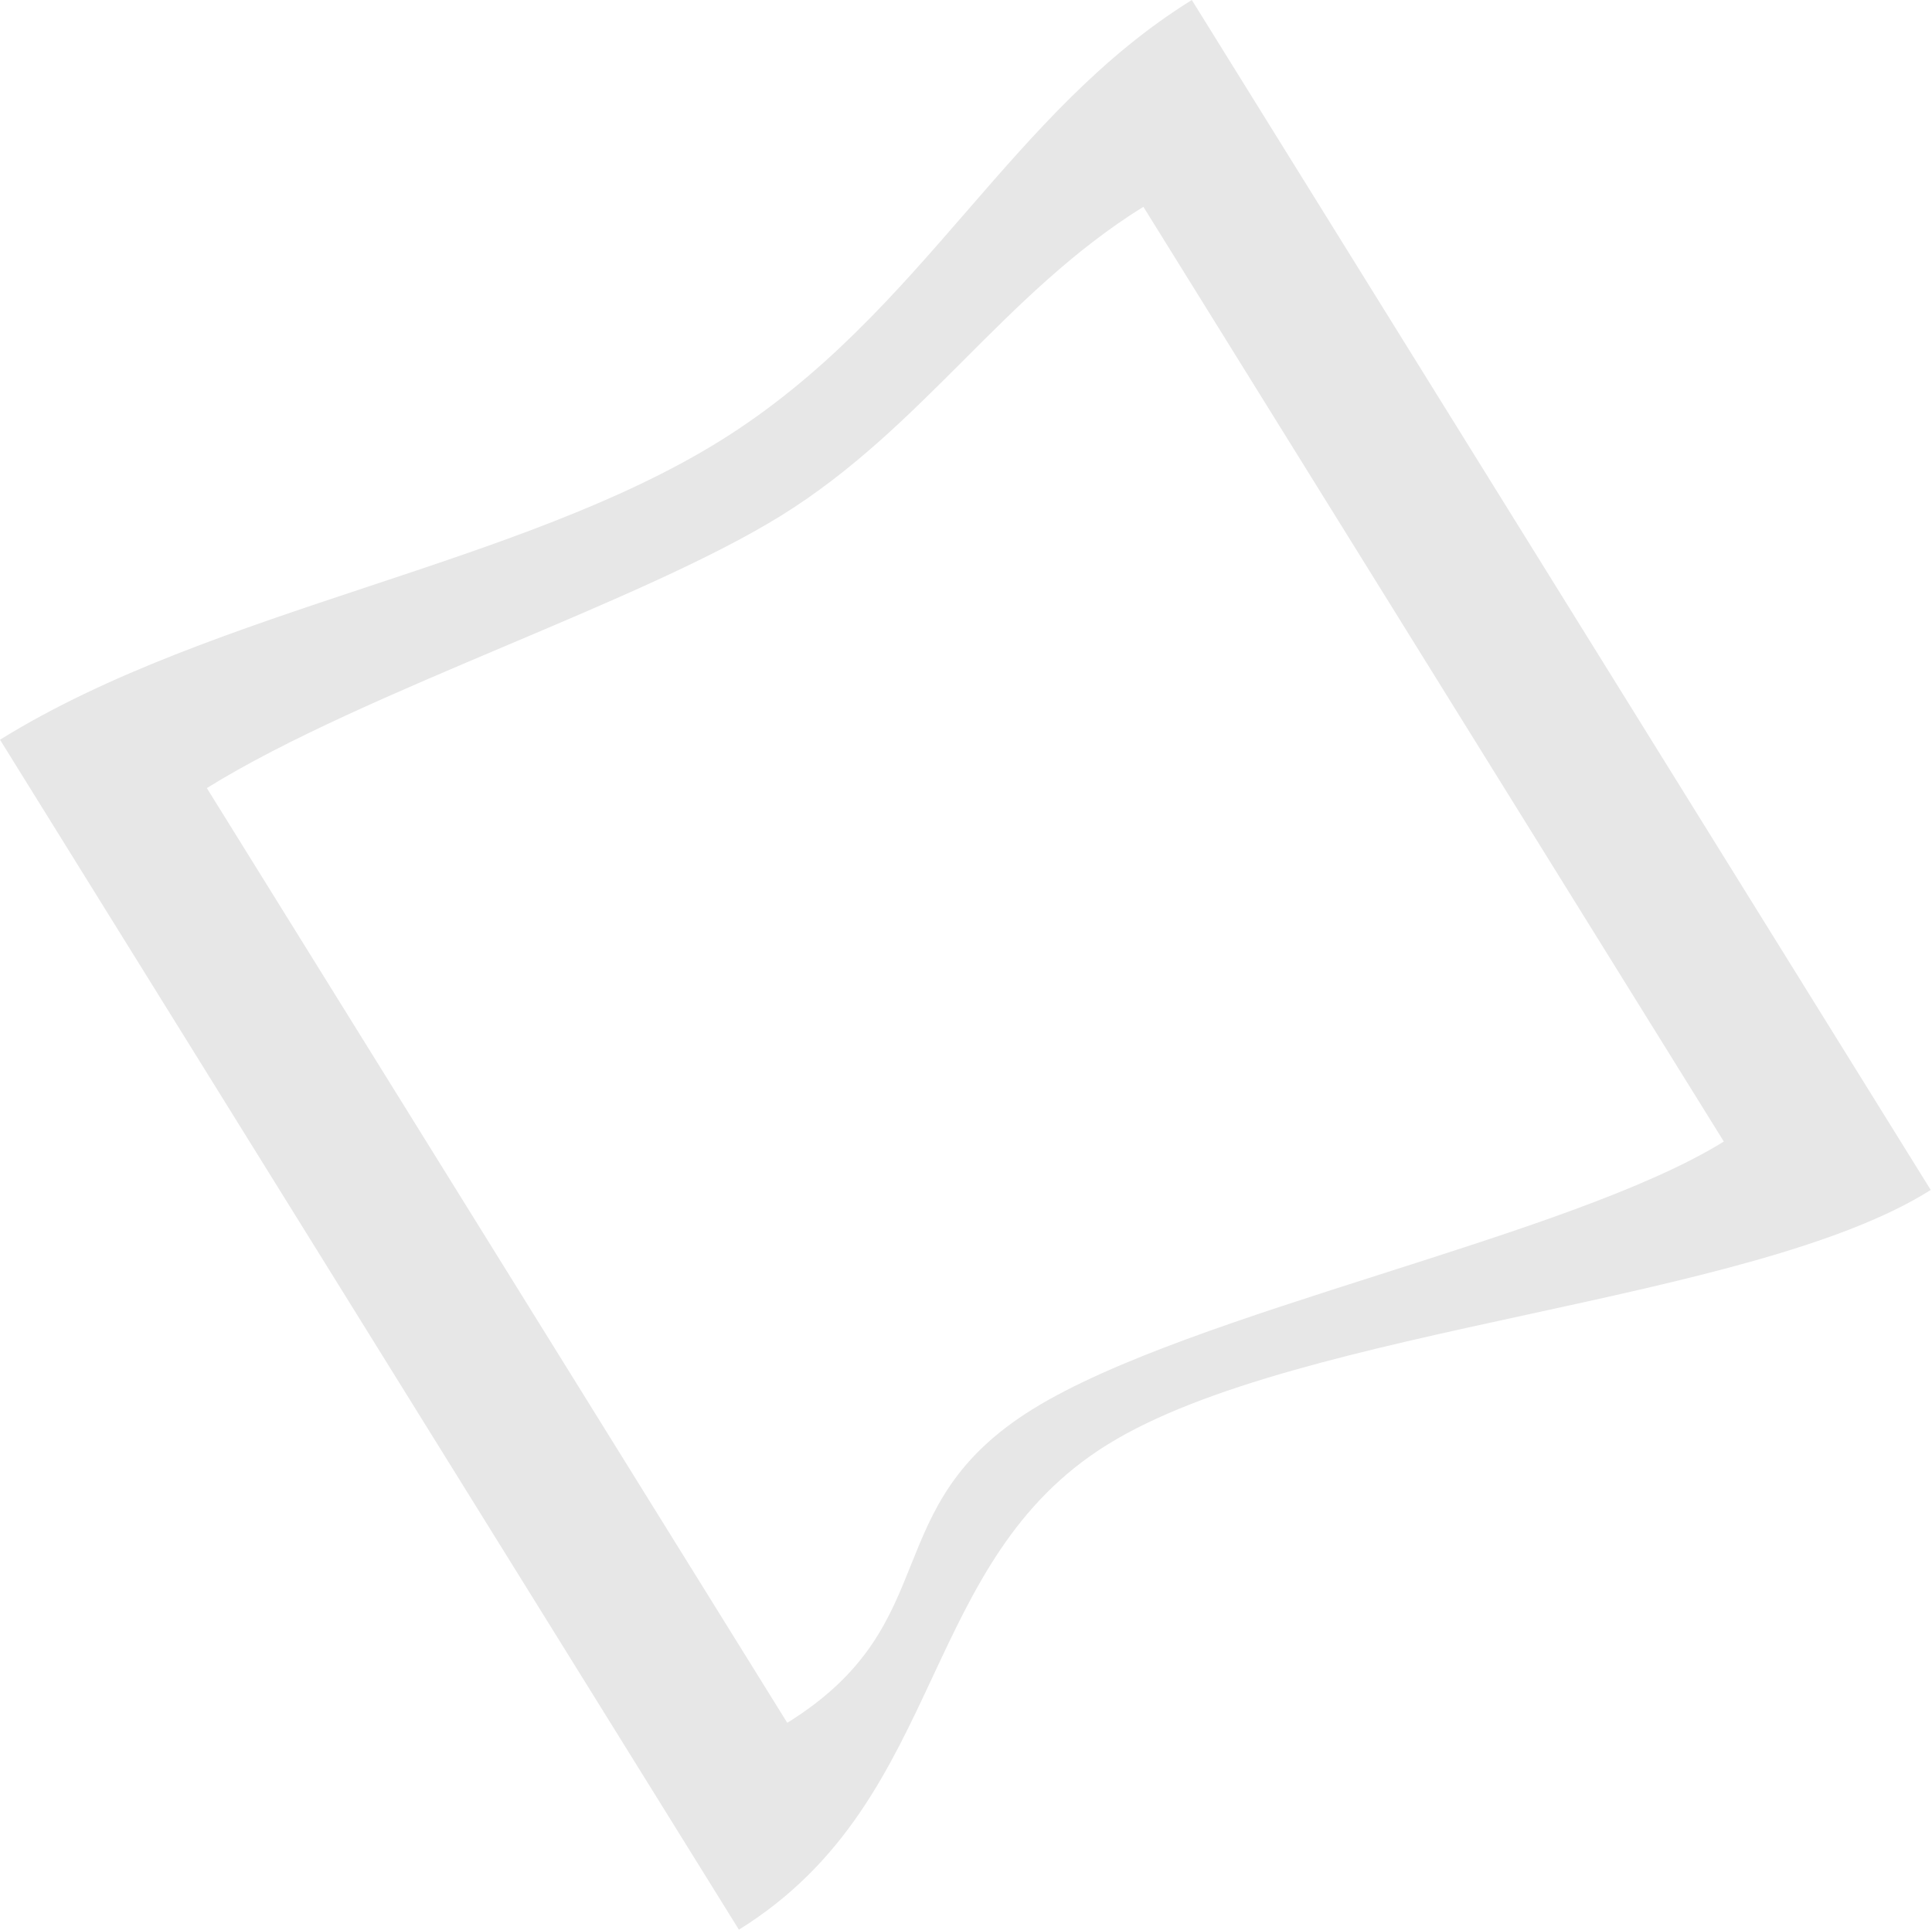 <?xml version="1.0" encoding="UTF-8"?> <svg xmlns="http://www.w3.org/2000/svg" width="1311" height="1310" viewBox="0 0 1311 1310" fill="none"><path fill-rule="evenodd" clip-rule="evenodd" d="M808.74 0L1310.14 807.657C1249.78 845.872 1143.66 868.939 1036.24 892.289C927.128 916.007 816.672 940.017 751.477 980.49C688.213 1019.77 660.806 1078.38 632.797 1138.29C603.526 1200.9 573.597 1264.91 501.4 1309.73L-0 502.072C72.556 457.029 161.619 427.447 249.649 398.208C335.664 369.638 420.693 341.396 488.377 299.377C558.338 255.945 607.649 199.109 655.892 143.504C702.089 90.257 747.307 38.139 808.74 0ZM775.871 140.359L1169.73 774.792C1117.49 807.224 1027.66 835.898 937.366 864.719C846.149 893.836 754.463 923.101 700.599 956.541C647.21 989.685 632.723 1025.85 618.182 1062.14C603.53 1098.71 588.824 1135.42 534.216 1169.33L140.355 534.892C194.338 501.38 269.865 469.398 343.67 438.145C414.185 408.286 483.128 379.093 530.208 349.866C578.59 319.829 616.439 281.962 654.127 244.256C691.496 206.869 728.706 169.64 775.871 140.359Z" fill="#E7E7E7"></path></svg> 